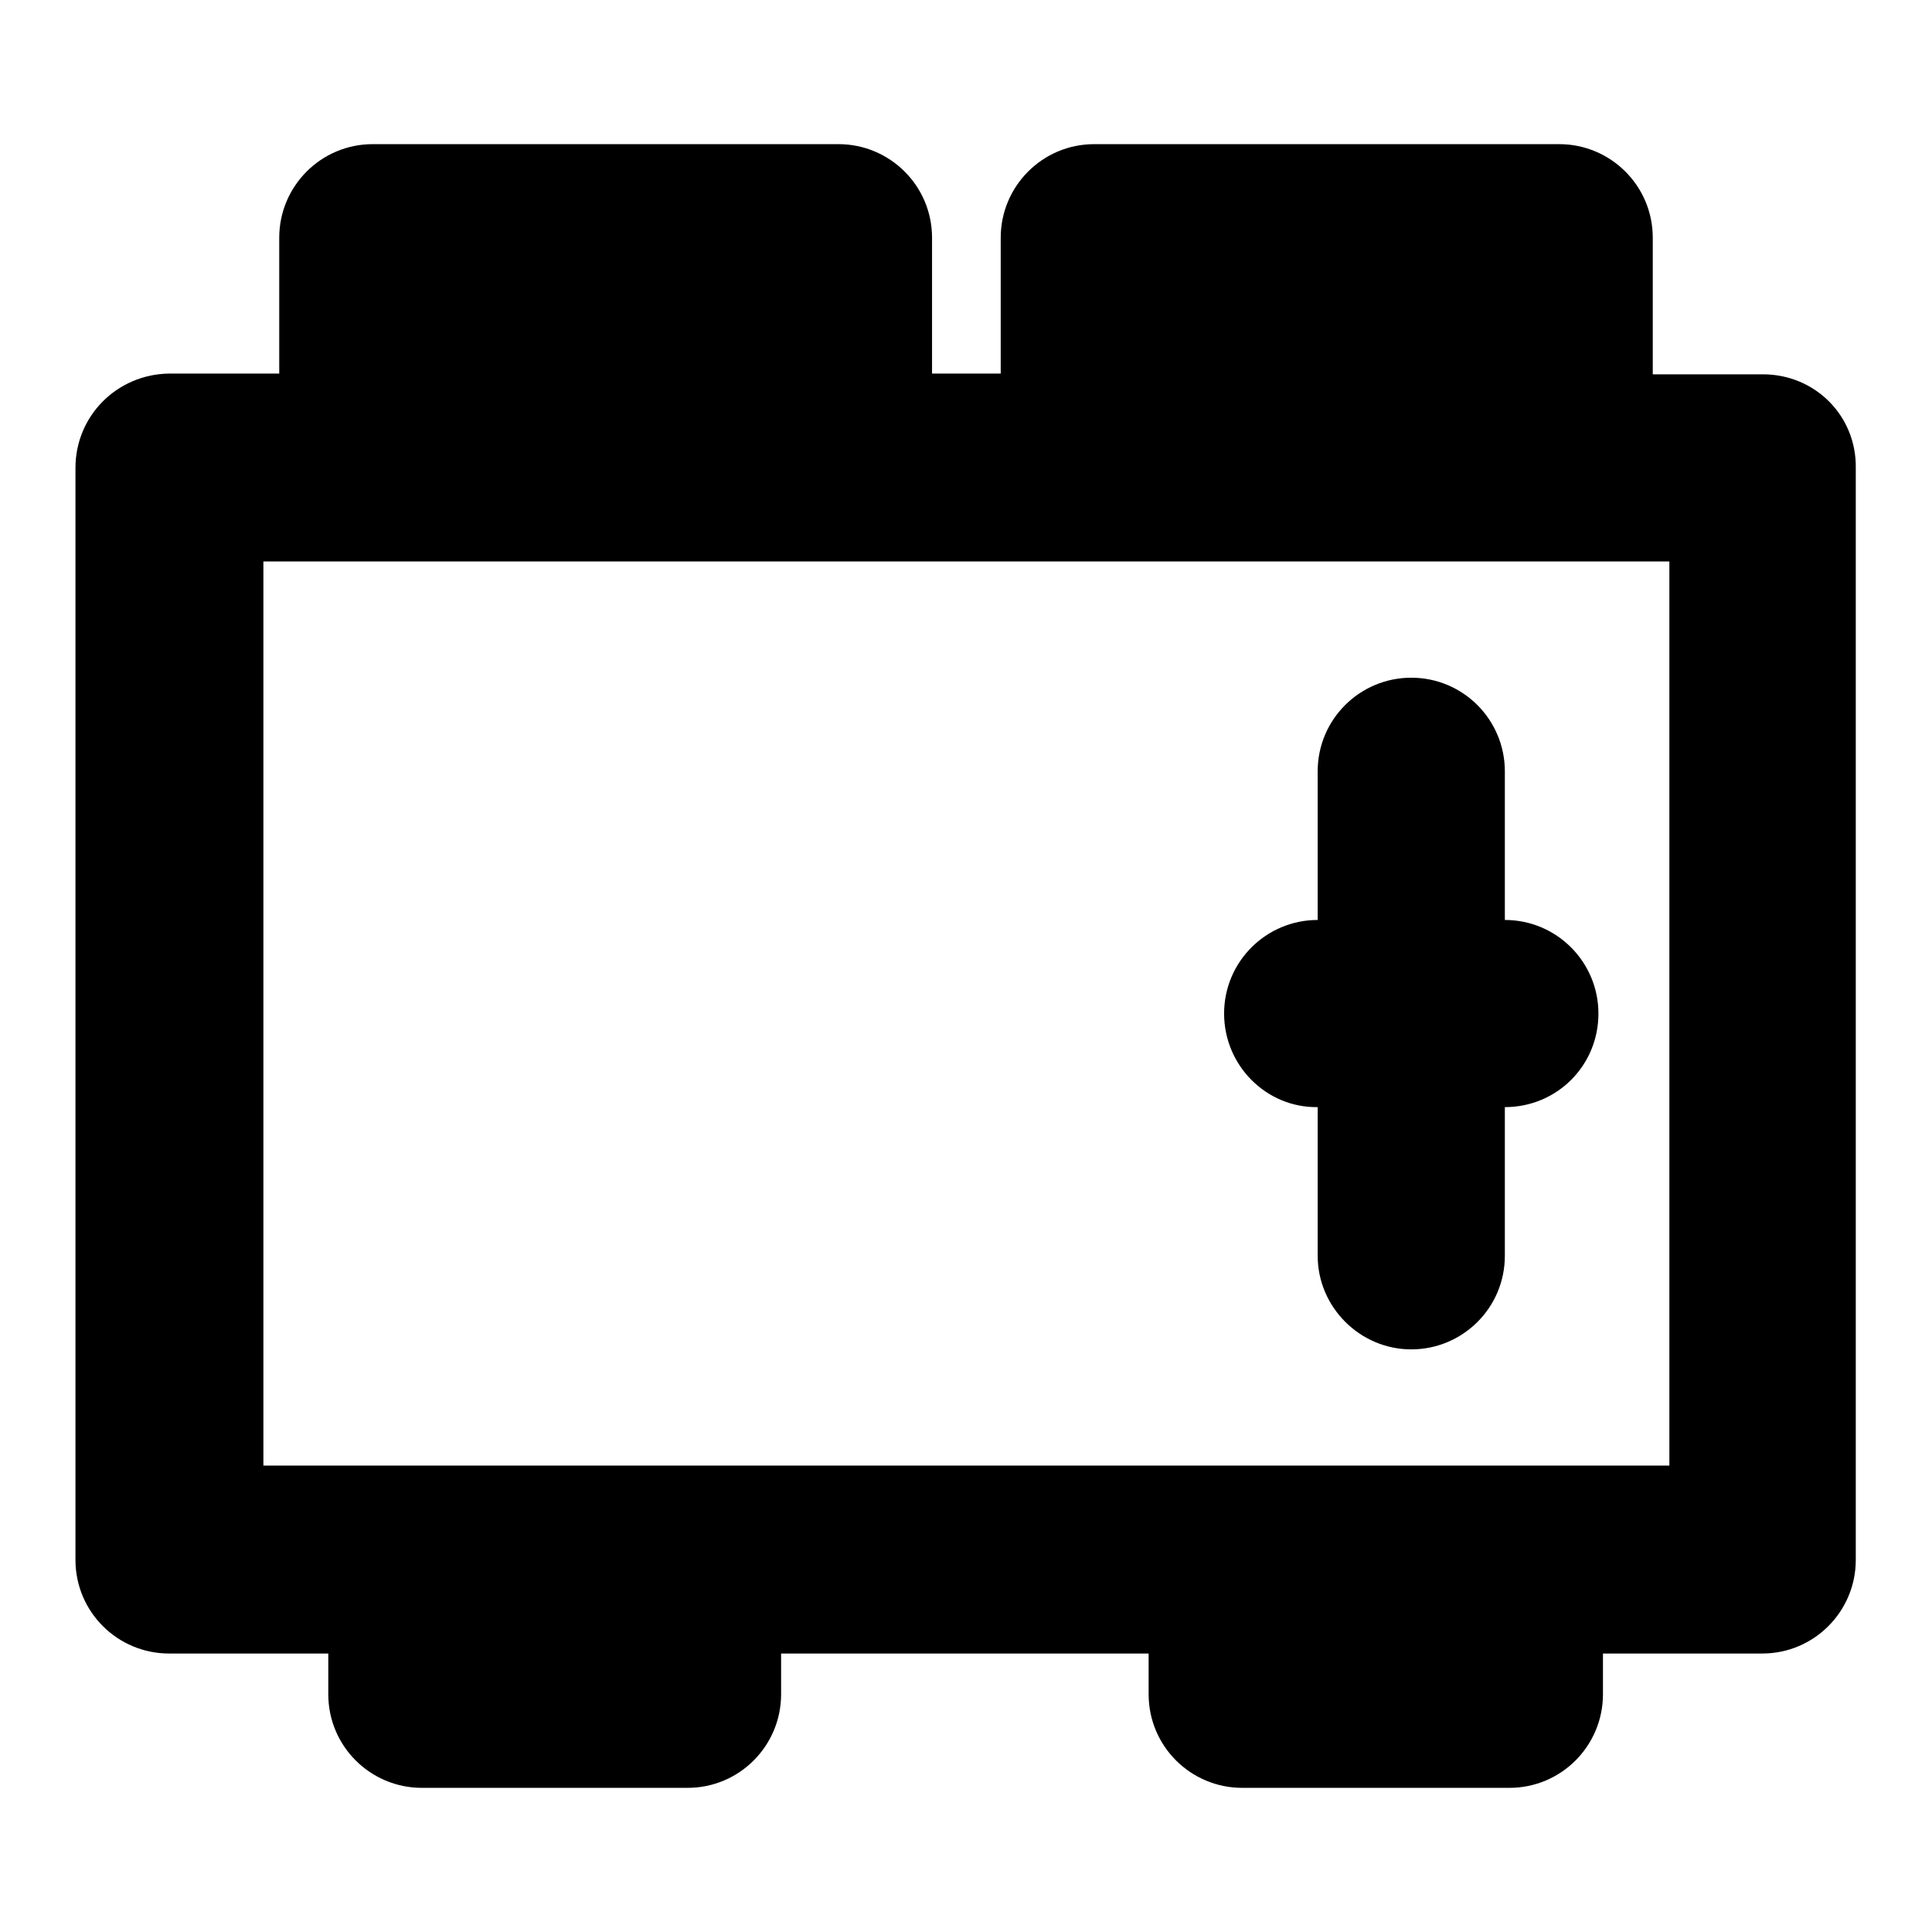 <?xml version="1.0" encoding="utf-8"?>
<!-- Svg Vector Icons : http://www.onlinewebfonts.com/icon -->
<!DOCTYPE svg PUBLIC "-//W3C//DTD SVG 1.1//EN" "http://www.w3.org/Graphics/SVG/1.1/DTD/svg11.dtd">
<svg version="1.1" xmlns="http://www.w3.org/2000/svg" xmlns:xlink="http://www.w3.org/1999/xlink" x="0px" y="0px" viewBox="0 0 256 256" enable-background="new 0 0 256 256" xml:space="preserve">
<g><g><g><path fill="#000000" d="M233.6,49.6h-14.6c0-0.1,0-0.1,0-0.2V31.5c0-6.9-5.6-12.4-12.4-12.4H145c-6.9,0-12.4,5.6-12.4,12.4v17.8c0,0.1,0,0.1,0,0.2h-9.1c0-0.1,0-0.1,0-0.2V31.5c0-6.9-5.6-12.4-12.4-12.4H49.4c-6.9,0-12.4,5.6-12.4,12.4v17.8c0,0.1,0,0.1,0,0.2H22.4C15.5,49.6,10,55.1,10,62v144.7c0,6.9,5.6,12.4,12.4,12.4h21.1v5.4c0,6.9,5.6,12.4,12.4,12.4h35.2c6.9,0,12.4-5.6,12.4-12.4v-5.4h48.7v5.4c0,6.9,5.6,12.4,12.4,12.4H200c6.9,0,12.4-5.6,12.4-12.4v-5.4h21.1c6.9,0,12.4-5.6,12.4-12.4V62C246,55.1,240.5,49.6,233.6,49.6z M221.2,194.2h-21.1h-35.2H91.2H56H34.9V74.4h186.3V194.2L221.2,194.2z M162.2,134.3c0-6.9,5.6-12.4,12.4-12.4v-19.7c0-6.9,5.6-12.4,12.4-12.4c6.9,0,12.4,5.6,12.4,12.4v19.7c6.9,0,12.4,5.6,12.4,12.4c0,6.9-5.5,12.4-12.4,12.4v19.7c0,6.9-5.6,12.4-12.4,12.4c-6.8,0-12.4-5.6-12.4-12.4v-19.7C167.8,146.8,162.2,141.2,162.2,134.3z"/></g><g></g><g></g><g></g><g></g><g></g><g></g><g></g><g></g><g></g><g></g><g></g><g></g><g></g><g></g><g></g></g></g>
</svg>